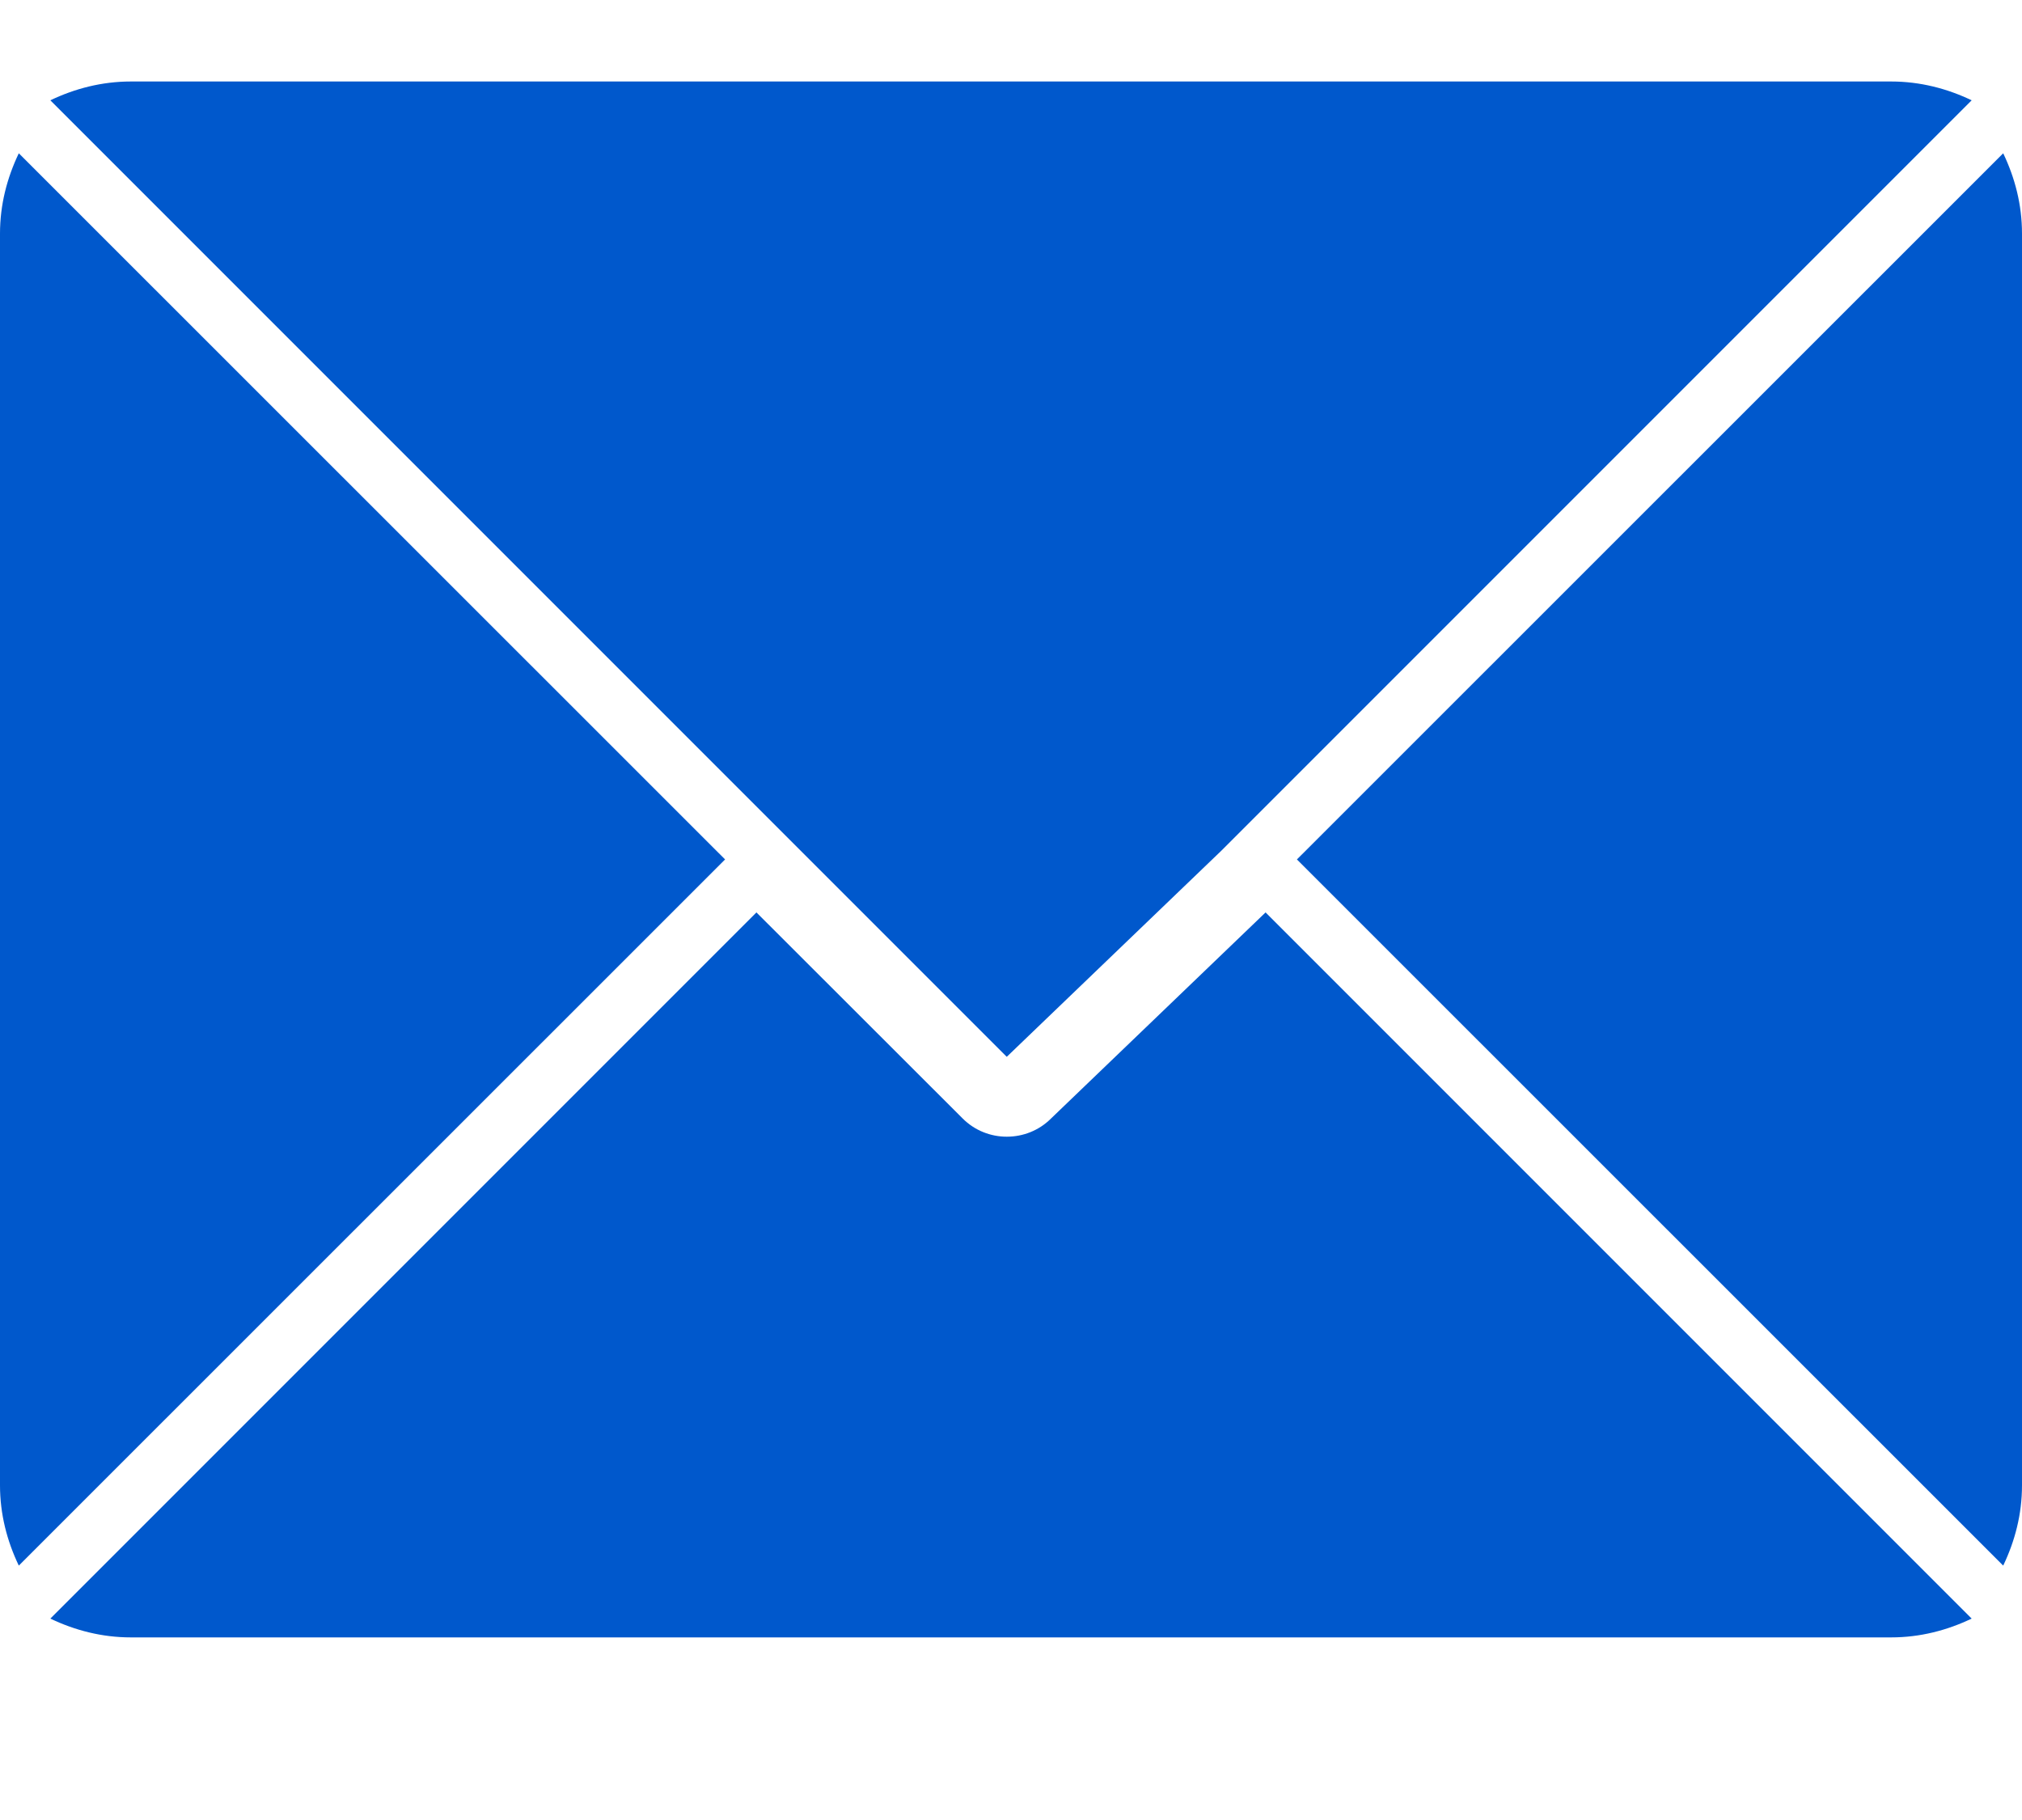 <?xml version="1.0" encoding="UTF-8" standalone="no"?><!DOCTYPE svg PUBLIC "-//W3C//DTD SVG 1.1//EN" "http://www.w3.org/Graphics/SVG/1.1/DTD/svg11.dtd"><svg width="100%" height="100%" viewBox="0 0 10 9" version="1.1" xmlns="http://www.w3.org/2000/svg" xmlns:xlink="http://www.w3.org/1999/xlink" xml:space="preserve" xmlns:serif="http://www.serif.com/" style="fill-rule:evenodd;clip-rule:evenodd;stroke-linejoin:round;stroke-miterlimit:2;"><g><path d="M9.353,0.403l-8.706,0c-0.143,0 -0.277,0.035 -0.398,0.093l4.73,4.73l1.061,-1.019c0,0 0,0 0,0c0,0 0,0 0,0l3.711,-3.711c-0.121,-0.058 -0.255,-0.093 -0.398,-0.093Z" style="fill:#0058cc;fill-rule:nonzero;"/><path d="M9.907,0.758l-3.493,3.492l3.493,3.492c0.058,-0.121 0.093,-0.254 0.093,-0.397l0,-6.19c0,-0.143 -0.035,-0.276 -0.093,-0.397Z" style="fill:#0058cc;fill-rule:nonzero;"/><path d="M0.093,0.758c-0.058,0.121 -0.093,0.254 -0.093,0.397l0,6.19c0,0.143 0.035,0.276 0.093,0.397l3.493,-3.492l-3.493,-3.492Z" style="fill:#0058cc;fill-rule:nonzero;"/><path d="M6.259,4.512l-1.061,1.019c-0.06,0.06 -0.139,0.09 -0.219,0.09c-0.079,0 -0.158,-0.03 -0.218,-0.09l-1.02,-1.019l-3.492,3.492c0.121,0.058 0.255,0.093 0.398,0.093l8.706,0c0.143,0 0.277,-0.035 0.398,-0.093l-3.492,-3.492Z" style="fill:#0058cc;fill-rule:nonzero;"/></g></svg>